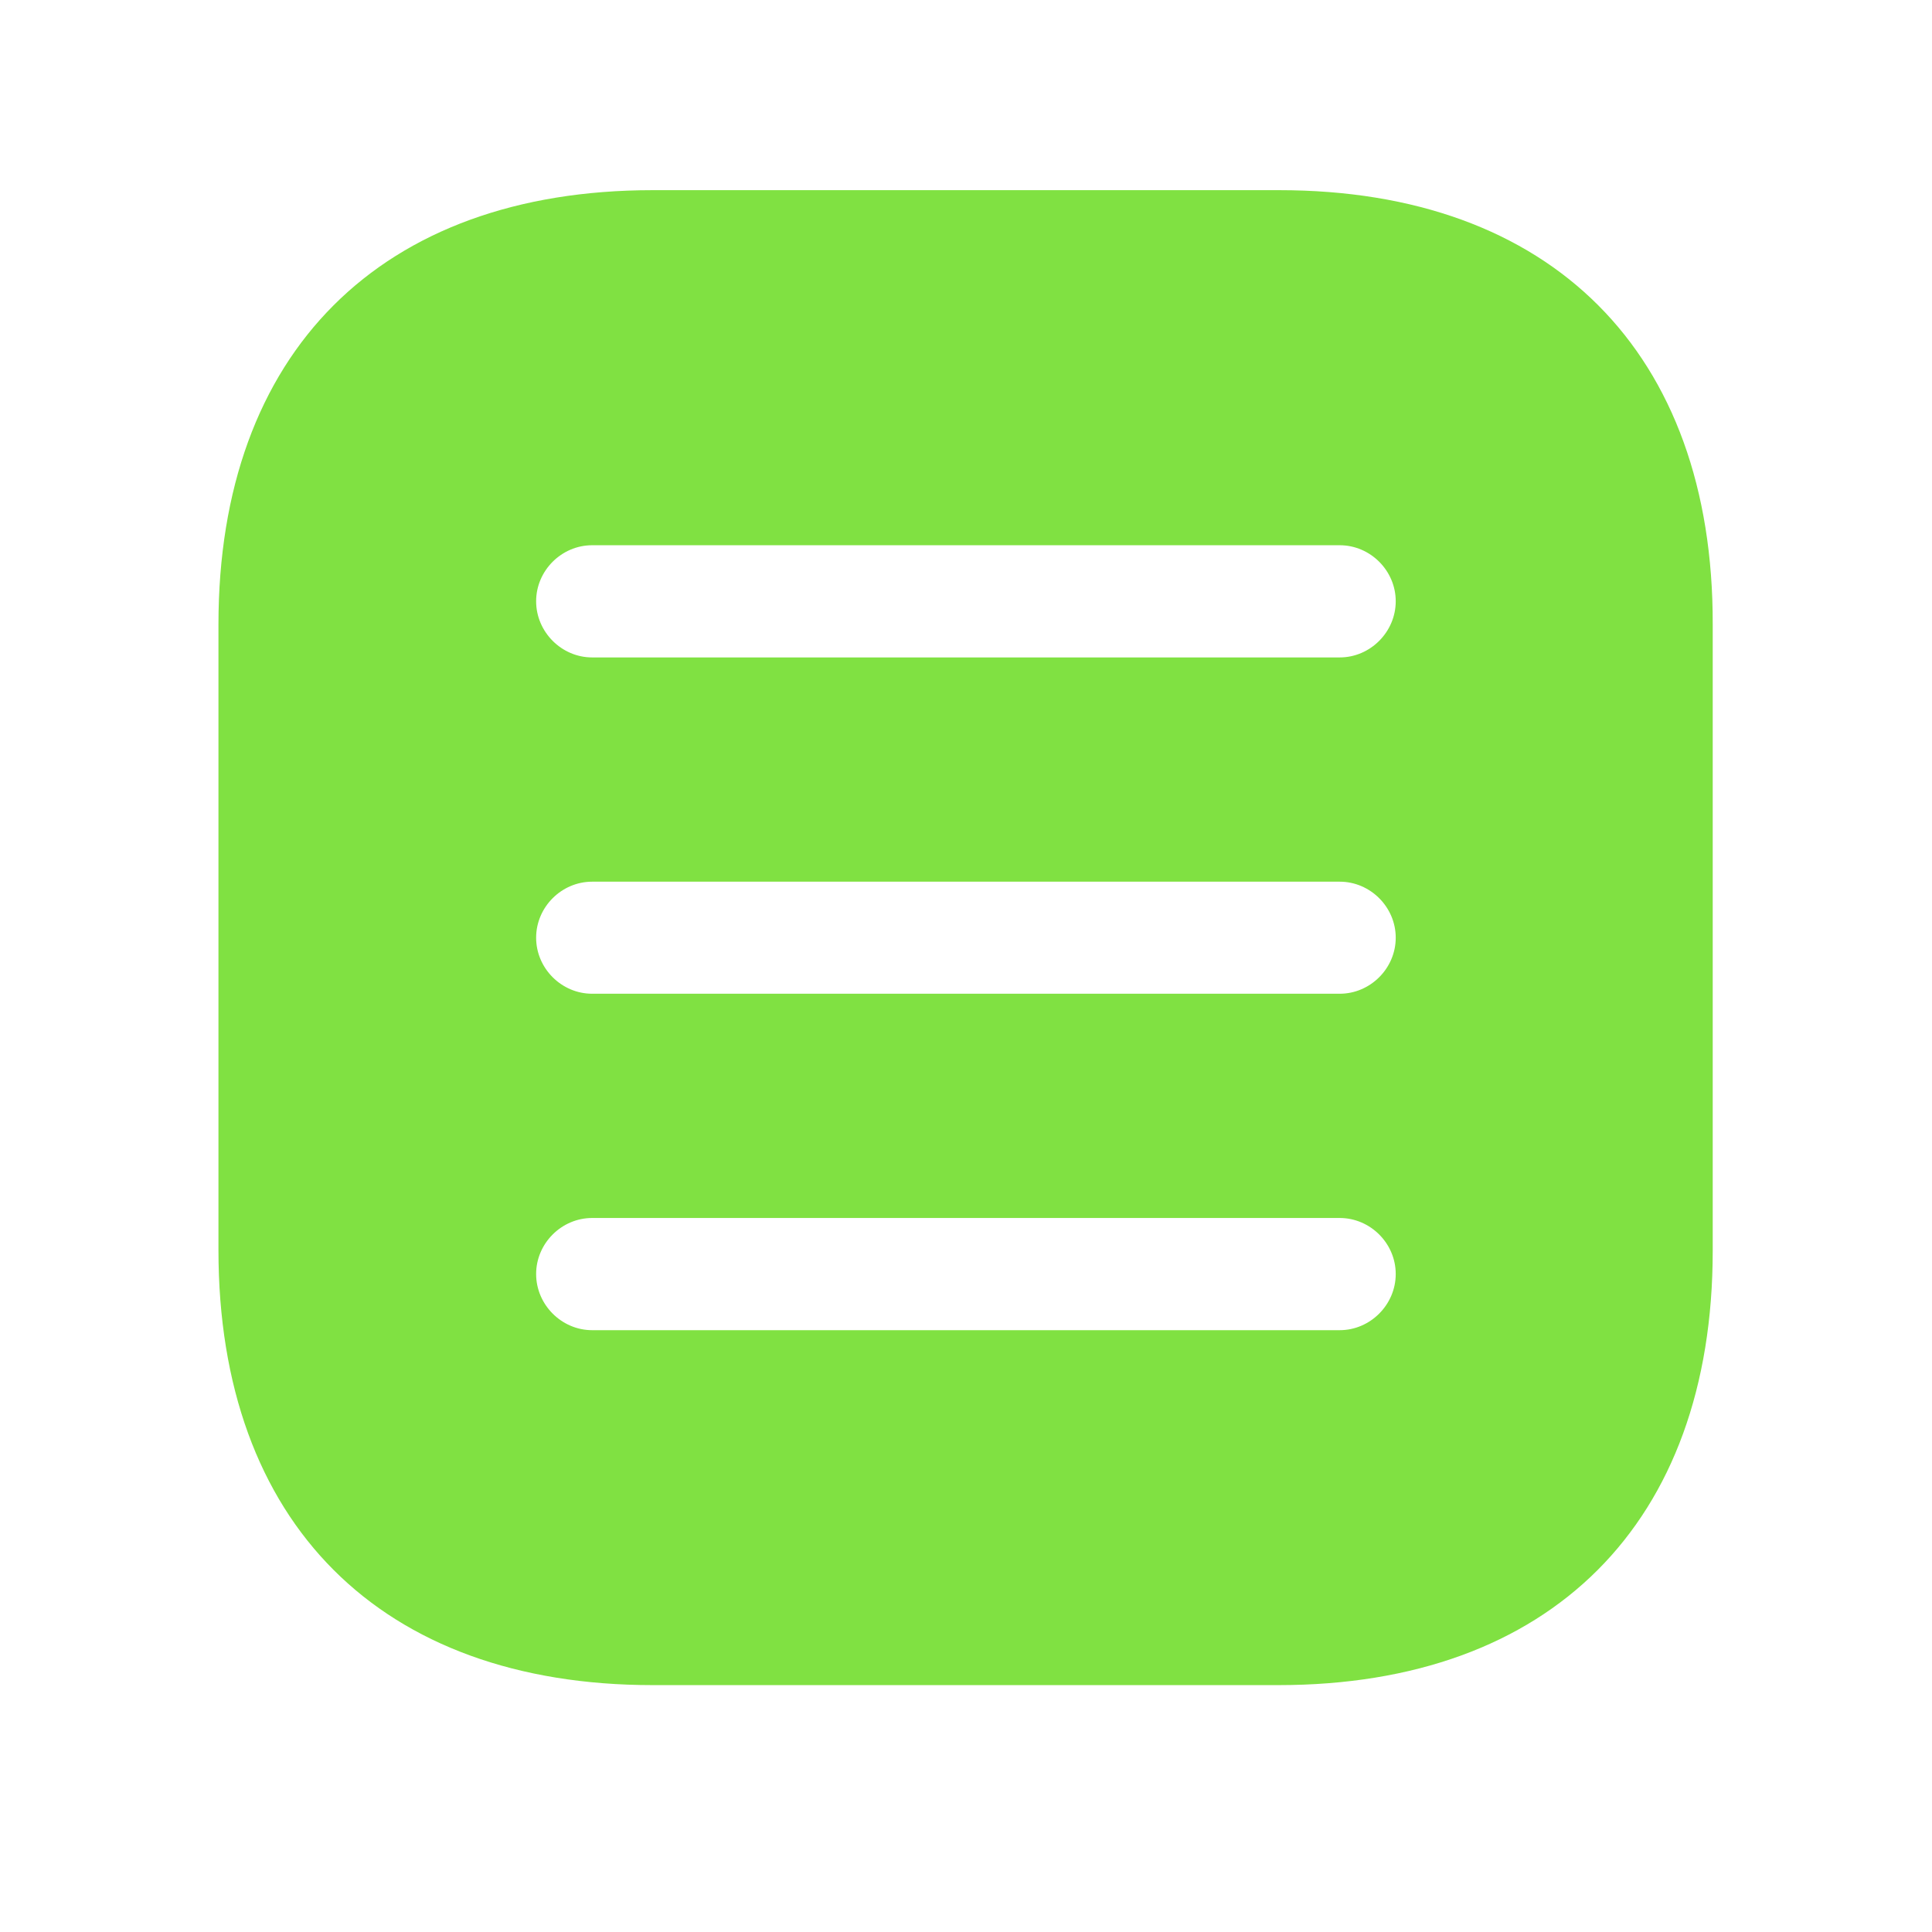 <svg width="14" height="14" viewBox="0 0 14 14" fill="none" xmlns="http://www.w3.org/2000/svg">
<path d="M9.269 1.378H4.73C2.759 1.378 1.583 2.554 1.583 4.525V9.059C1.583 11.036 2.759 12.211 4.73 12.211H9.264C11.236 12.211 12.411 11.036 12.411 9.064V4.525C12.416 2.554 11.241 1.378 9.269 1.378ZM9.708 9.639H4.291C4.069 9.639 3.885 9.454 3.885 9.232C3.885 9.01 4.069 8.826 4.291 8.826H9.708C9.93 8.826 10.114 9.01 10.114 9.232C10.114 9.454 9.93 9.639 9.708 9.639ZM9.708 7.201H4.291C4.069 7.201 3.885 7.017 3.885 6.795C3.885 6.573 4.069 6.389 4.291 6.389H9.708C9.93 6.389 10.114 6.573 10.114 6.795C10.114 7.017 9.93 7.201 9.708 7.201ZM9.708 4.764H4.291C4.069 4.764 3.885 4.579 3.885 4.357C3.885 4.135 4.069 3.951 4.291 3.951H9.708C9.93 3.951 10.114 4.135 10.114 4.357C10.114 4.579 9.93 4.764 9.708 4.764Z" fill="#80E142"/>
</svg>
